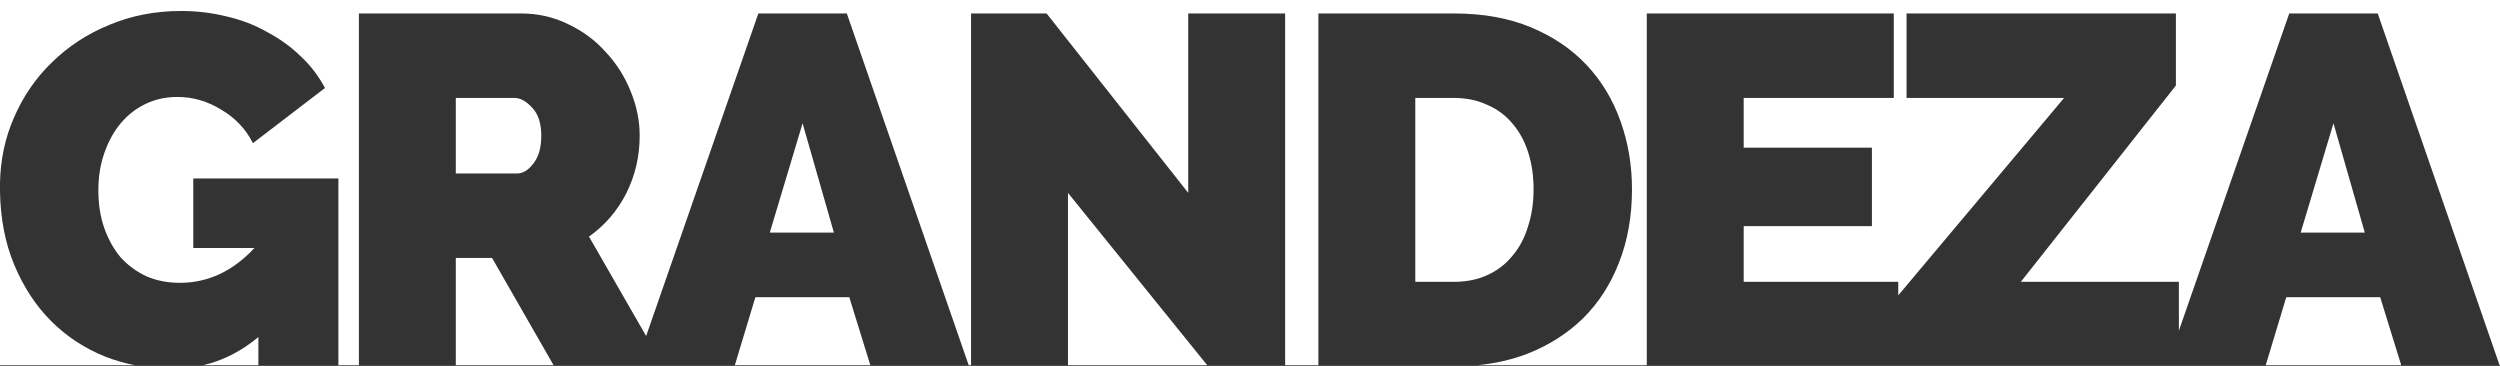 <?xml version="1.0" encoding="UTF-8"?> <svg xmlns="http://www.w3.org/2000/svg" width="1920" height="281" viewBox="0 0 1920 281" fill="none"><rect x="0" y="0" width="1920" height="281" fill="#333333" stroke="none"/><path d="M0 147.109C0.364 167.802 3.916 186.332 10.655 202.698C17.78 220 27.321 234.632 39.28 246.591C51.239 258.55 65.235 267.71 81.265 274.07C88.505 276.83 95.901 278.965 103.452 280.478H0V147.109Z" fill="white"></path><path d="M198.437 280.478H156.03C171.457 276.845 185.592 269.62 198.437 258.805V280.478Z" fill="white"></path><path d="M1920 280.478H1919.67L1826.08 10.337H1758.14L1673.38 253.973V216.438H1552.01L1671.09 65.68V10.337H1464.23V75.221H1585.22L1457.86 226.824V216.438H1339.16V173.691H1437.63V113.388H1339.16V75.221H1454.43V10.337H1264.74V280.478H1134.62C1148.3 279.148 1161.03 276.248 1172.83 271.78C1189.62 265.165 1203.99 256.005 1215.95 244.301C1227.91 232.342 1237.07 218.093 1243.43 201.554C1250.05 184.76 1253.36 166.058 1253.36 145.448C1253.36 126.874 1250.43 109.444 1244.58 93.159C1238.72 76.62 1230.07 62.243 1218.62 50.03C1207.18 37.817 1192.93 28.148 1175.88 21.023C1158.83 13.899 1139.11 10.337 1116.72 10.337H1012.52V280.478H986.987V10.337H912.56V148.12L803.785 10.337H745.772V280.478H743.955L650.357 10.337H582.42L496.235 258.075L452.345 181.706C464.56 173.055 474.1 161.987 480.97 148.501C487.84 134.761 491.275 120.003 491.275 104.228C491.275 92.778 488.985 81.454 484.405 70.259C479.825 58.809 473.465 48.759 465.322 40.107C457.435 31.202 447.892 24.077 436.697 18.733C425.502 13.136 413.287 10.337 400.058 10.337H275.633V280.478H259.885V137.051H148.438V190.485H195.384C178.845 208.297 159.761 217.202 138.133 217.202C128.718 217.202 120.195 215.548 112.562 212.24C104.928 208.678 98.313 203.843 92.715 197.736C87.371 191.375 83.173 183.869 80.119 175.218C77.066 166.567 75.539 156.898 75.539 146.211C75.539 135.779 77.066 126.237 80.119 117.586C83.173 108.68 87.371 101.047 92.715 94.686C98.058 88.325 104.419 83.363 111.798 79.801C119.177 76.239 127.319 74.457 136.225 74.457C148.184 74.457 159.507 77.765 170.193 84.381C180.88 90.742 188.895 99.266 194.238 109.953L249.58 67.588C244.746 58.428 238.512 50.286 230.879 43.161C223.246 35.782 214.594 29.548 204.925 24.459C195.51 19.116 185.205 15.171 174.01 12.627C162.814 9.828 151.11 8.429 138.896 8.429C119.304 8.429 100.984 11.991 83.936 19.115C67.142 25.985 52.512 35.528 40.044 47.741C27.576 59.7 17.78 73.948 10.655 90.487C3.916 105.891 0.364 122.548 0 140.456V0H1920V280.478Z" fill="white"></path><path d="M425.143 280.478H350.058V198.118H377.92L425.143 280.478Z" fill="white"></path><path d="M668.415 280.478H564.355L580.13 228.271H652.265L668.415 280.478Z" fill="white"></path><path d="M927.146 280.478H820.197V148.12L927.146 280.478Z" fill="white"></path><path d="M1844.14 280.478H1740.08L1755.85 228.271H1827.99L1844.14 280.478Z" fill="white"></path><path d="M1116.72 75.221C1126.13 75.221 1134.66 77.002 1142.29 80.564C1149.92 83.872 1156.29 88.579 1161.38 94.686C1166.72 100.792 1170.79 108.171 1173.59 116.822C1176.39 125.474 1177.79 135.016 1177.79 145.448C1177.79 155.626 1176.39 165.041 1173.59 173.691C1171.04 182.343 1167.1 189.849 1161.75 196.21C1156.67 202.571 1150.31 207.533 1142.67 211.095C1135.04 214.657 1126.39 216.438 1116.72 216.438H1086.95V75.221H1116.72Z" fill="white"></path><path d="M640.435 178.653H591.197L616.388 94.686L640.435 178.653Z" fill="white"></path><path d="M1816.16 178.653H1766.92L1792.11 94.686L1816.16 178.653Z" fill="white"></path><path d="M395.095 75.221C399.675 75.221 404.255 77.766 408.835 82.855C413.415 87.689 415.705 94.813 415.705 104.228C415.705 113.388 413.67 120.513 409.598 125.602C405.783 130.69 401.583 133.234 397.003 133.234H350.058V75.221H395.095Z" fill="white"></path></svg> 